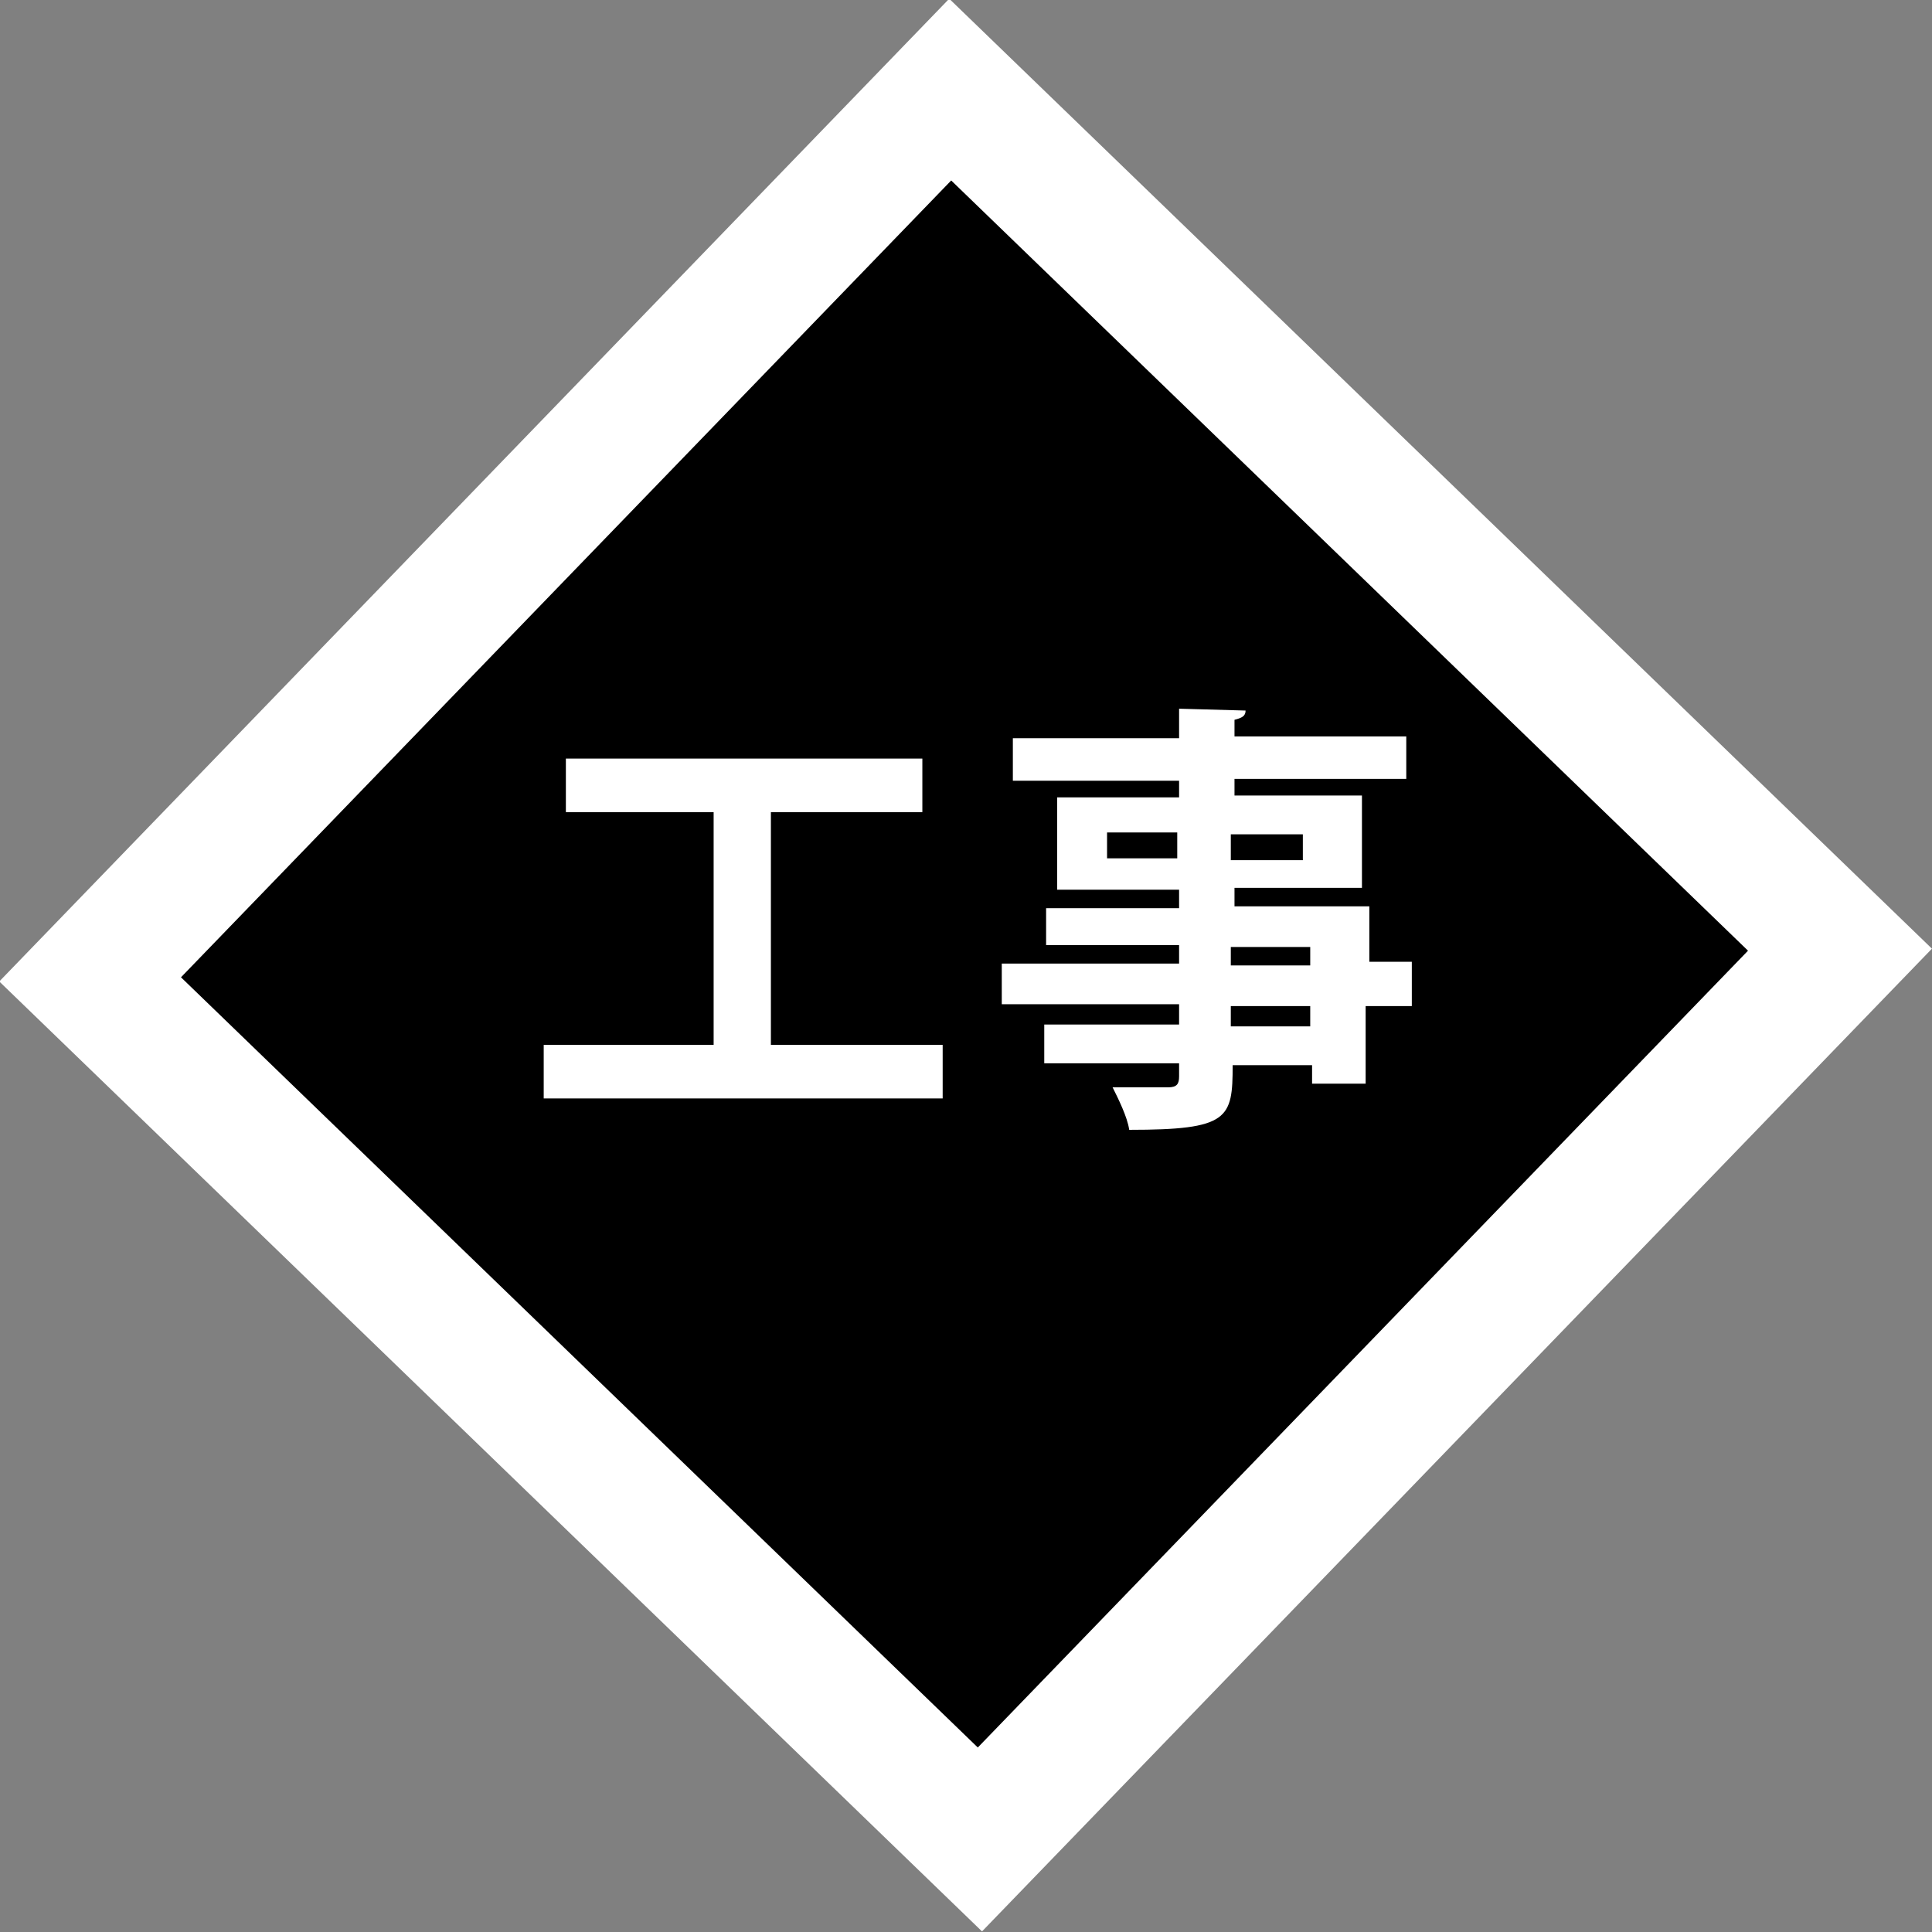 <?xml version="1.0" encoding="utf-8"?>
<!-- Generator: Adobe Illustrator 26.5.0, SVG Export Plug-In . SVG Version: 6.00 Build 0)  -->
<svg version="1.1" id="レイヤー_1" xmlns="http://www.w3.org/2000/svg" xmlns:xlink="http://www.w3.org/1999/xlink" x="0px"
	 y="0px" viewBox="0 0 104.6 104.6" style="enable-background:new 0 0 104.6 104.6;" xml:space="preserve">
<rect x="0" y="0" width="104.6" height="104.6" fill="#808080" stroke="none"/>
<style type="text/css">
	.st0{fill:#FFFFFF;}
	.st1{enable-background:new    ;}
</style>
<g id="グループ_19" transform="translate(-548.763 -1178.03)">
	
		<rect id="長方形_1" x="564.1" y="1193.3" transform="matrix(0.695 -0.719 0.719 0.695 -701.308 807.412)" class="st0" width="74" height="74"/>
	
		<rect id="長方形_2" x="571" y="1200.2" transform="matrix(0.695 -0.719 0.719 0.695 -701.227 807.351)" width="60" height="60"/>
	<g class="st1">
		<path class="st0" d="M590.5,1234.6h9.3v2.9h-21.6v-2.9h9.2V1222h-8v-2.9h19.3v2.9h-8.2V1234.6z"/>
		<path class="st0" d="M625.2,1230.3v2.2h-2.5v4.2h-2.9v-1h-4.3c0,2.9-0.2,3.5-5.6,3.5c-0.1-0.7-0.6-1.7-0.9-2.3c1.2,0,2.6,0,3,0
			c0.5,0,0.6-0.2,0.6-0.6v-0.7h-7.3v-2.1h7.3v-1.1h-9.6v-2.2h9.6v-1h-7.2v-2h7.2v-1h-6.6v-5h6.6v-0.9h-9v-2.3h9v-1.6l3.6,0.1
			c0,0.3-0.2,0.4-0.6,0.5v0.9h9.3v2.3h-9.3v0.9h6.9v5h-6.9v1h7.3v3H625.2z M608.7,1224.5h3.8v-1.4h-3.8V1224.5z M619.3,1223.2h-3.9
			v1.4h3.9V1223.2z M615.4,1229.3v1h4.3v-1H615.4z M619.7,1233.6v-1.1h-4.3v1.1H619.7z"/>
	</g>
</g>
</svg>
